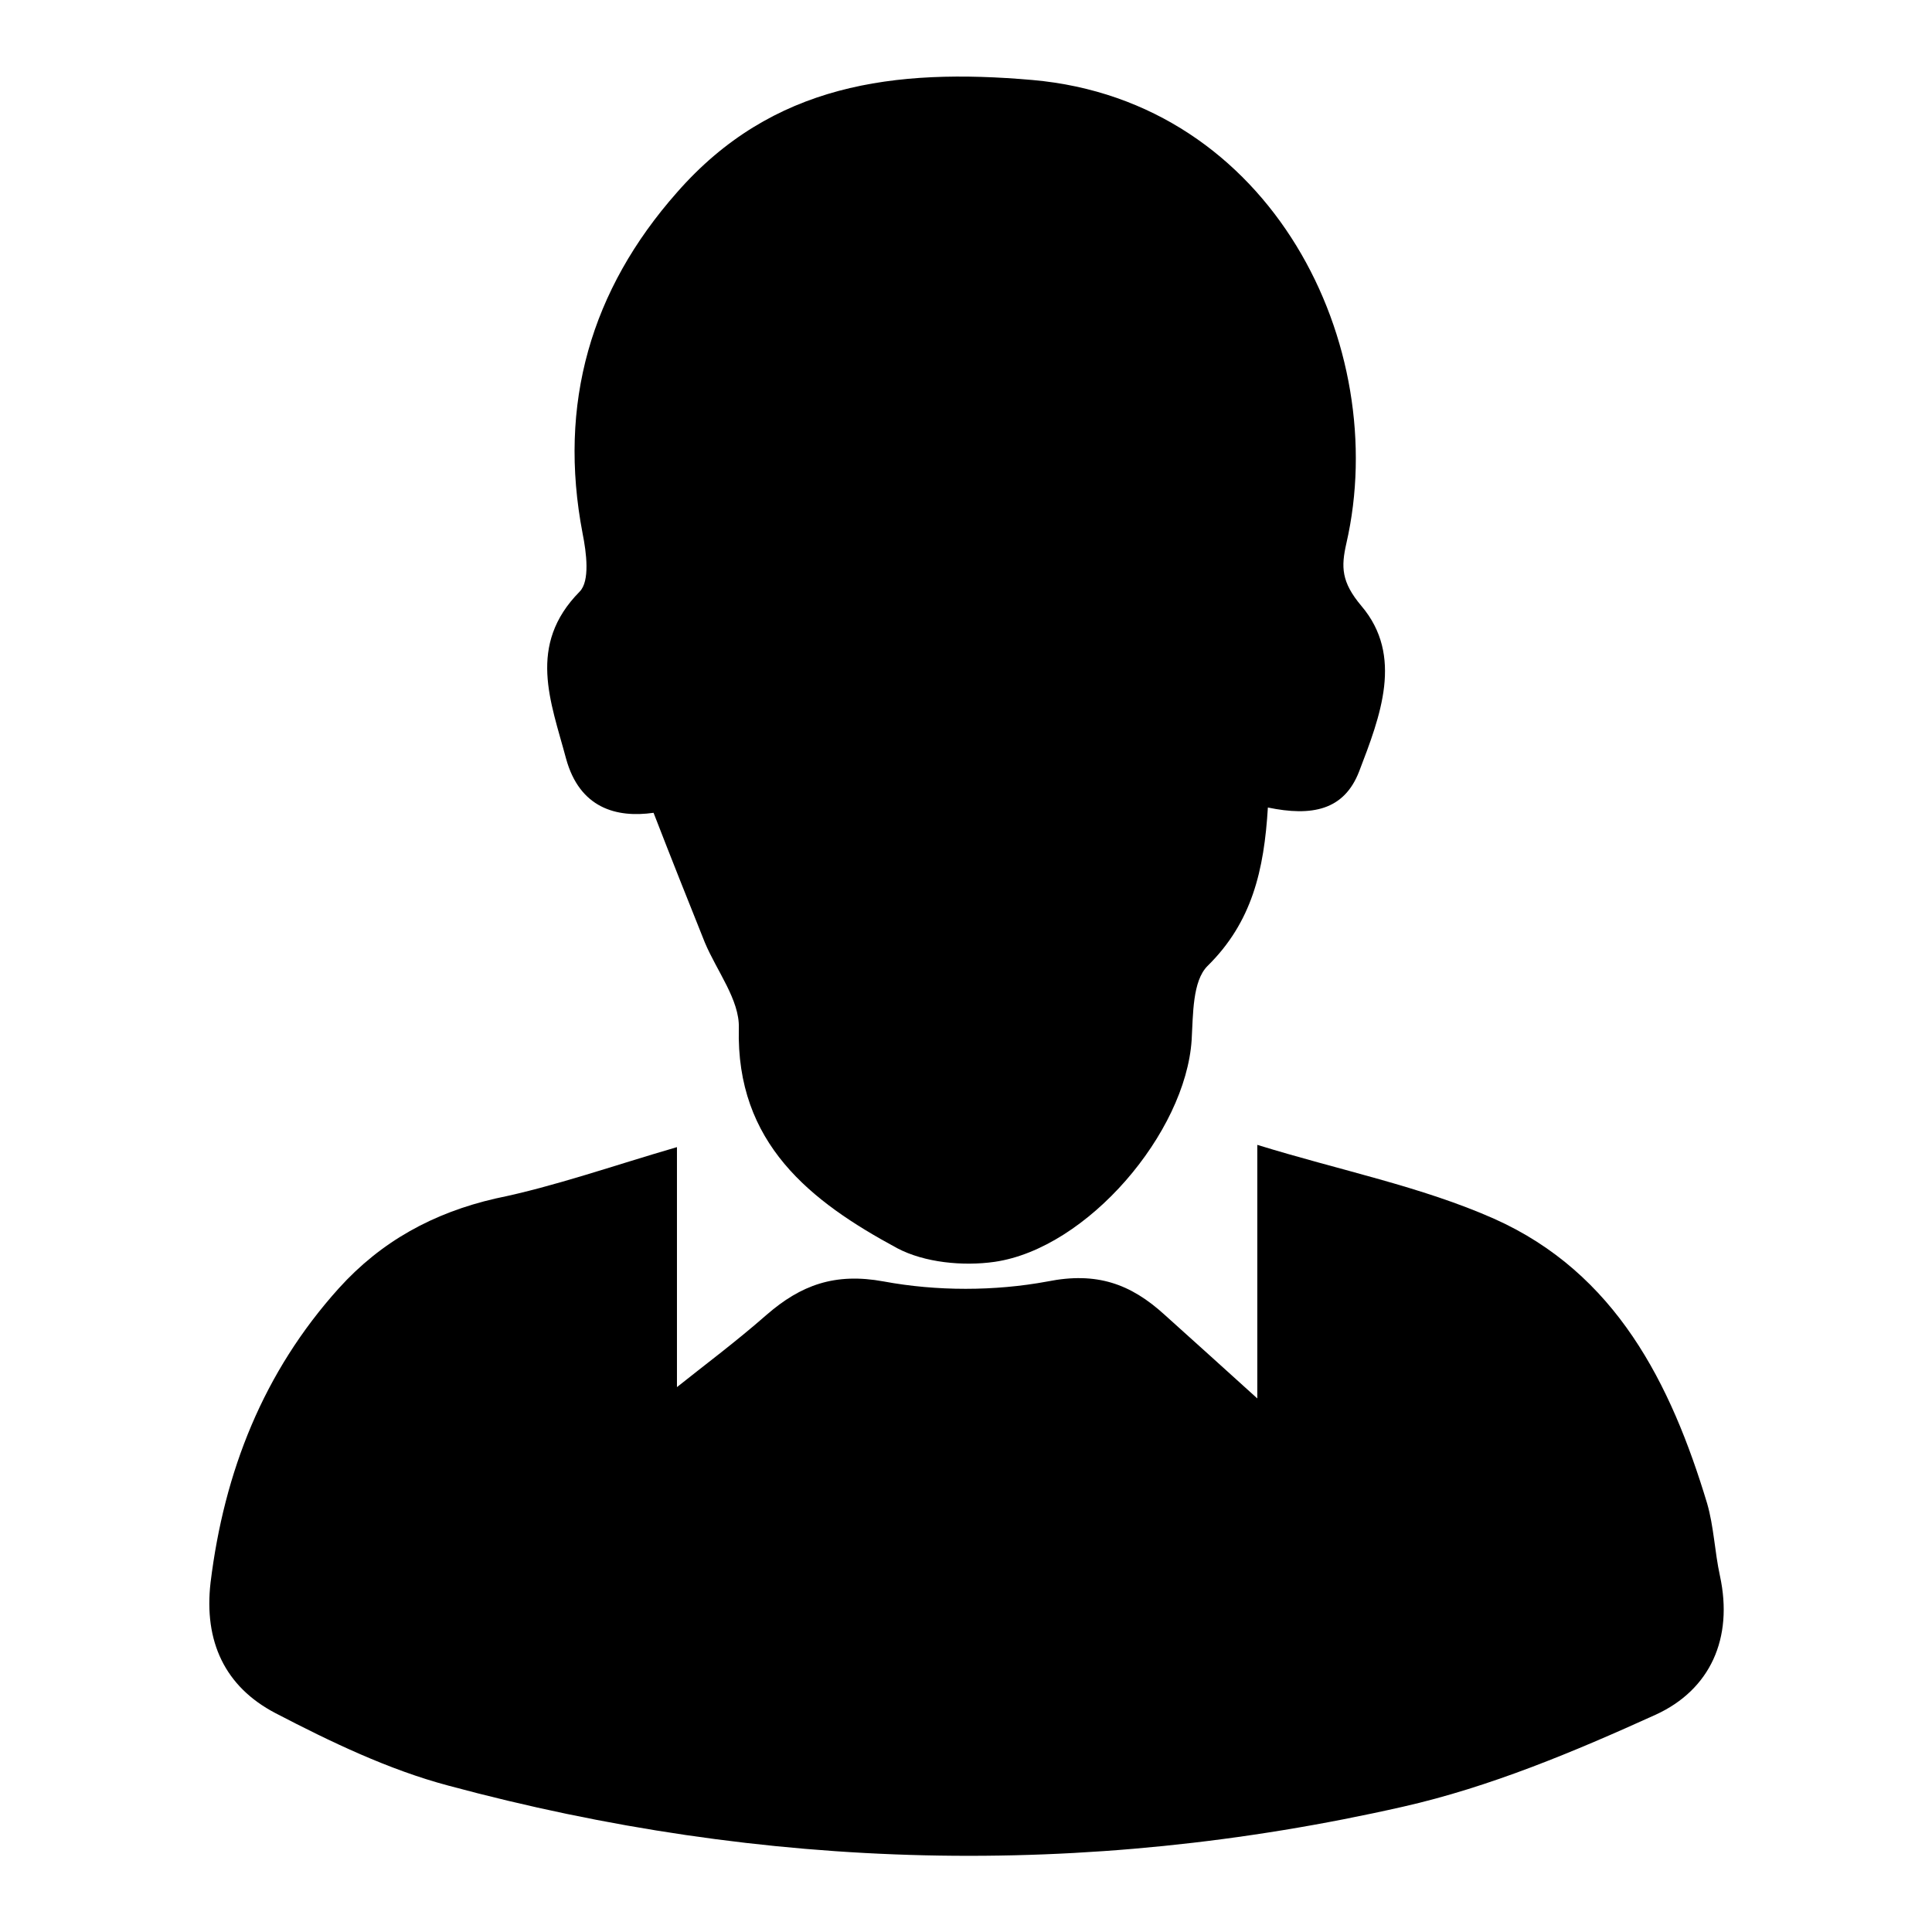 <?xml version="1.0" encoding="utf-8"?>
<!-- Svg Vector Icons : http://www.onlinewebfonts.com/icon -->
<!DOCTYPE svg PUBLIC "-//W3C//DTD SVG 1.1//EN" "http://www.w3.org/Graphics/SVG/1.1/DTD/svg11.dtd">
<svg version="1.1" xmlns="http://www.w3.org/2000/svg" xmlns:xlink="http://www.w3.org/1999/xlink" x="0px" y="0px" viewBox="0 0 256 256" enable-background="new 0 0 256 256" xml:space="preserve">
<g><g><path fill="#000000" d="M89.7,152c0,11.5,0,22.6,0,31.8c3.5-2.8,7.8-6,11.9-9.6c4.5-3.9,9-5.6,15.5-4.4c7,1.3,14.7,1.3,21.7,0c6.5-1.3,11,0.3,15.5,4.4c4,3.6,8,7.2,12.3,11.1c0-10.9,0-22.1,0-33.6c11,3.4,21.7,5.5,31.4,9.8c16.1,7.2,23.4,21.8,28.2,37.7c0.9,3.1,1,6.4,1.7,9.6c1.8,8.3-1.3,15.1-8.5,18.4c-10.8,4.9-22,9.6-33.5,12.2c-42.3,9.6-84.6,8.5-126.5-2.8c-7.9-2.1-15.6-5.8-22.9-9.6c-6.7-3.5-9.5-9.5-8.6-17.3c1.8-14.7,7-27.9,17-39c5.6-6.2,12.5-10,20.8-11.9C73.5,157.2,81.1,154.5,89.7,152z"/><path fill="#000000" d="M168,107c-0.5,8.3-2.1,15.2-8,21c-2,2-1.9,6.4-2.1,9.8c-0.8,12.3-13.8,27.6-26.1,29.4c-4.2,0.6-9.3,0.1-12.9-1.8c-11.5-6.2-21.4-13.9-21-29.2c0.1-3.7-2.9-7.5-4.5-11.3c-2.2-5.5-4.4-11-6.8-17.2c-4.9,0.7-9.8-0.6-11.6-7.2c-2-7.5-5.2-15,1.8-22.1c1.4-1.4,0.9-5.2,0.4-7.7c-3.3-17.2,1.1-32.3,12.5-45.2c12.6-14.4,28.8-16.5,47.1-14.9c31.8,2.8,47.6,35.3,41.6,61.4c-0.7,3.1-0.7,5.1,2,8.3c5.6,6.6,2.5,14.6-0.3,21.9C178.1,107.4,173.8,108.2,168,107z"/></g></g>
</svg>
